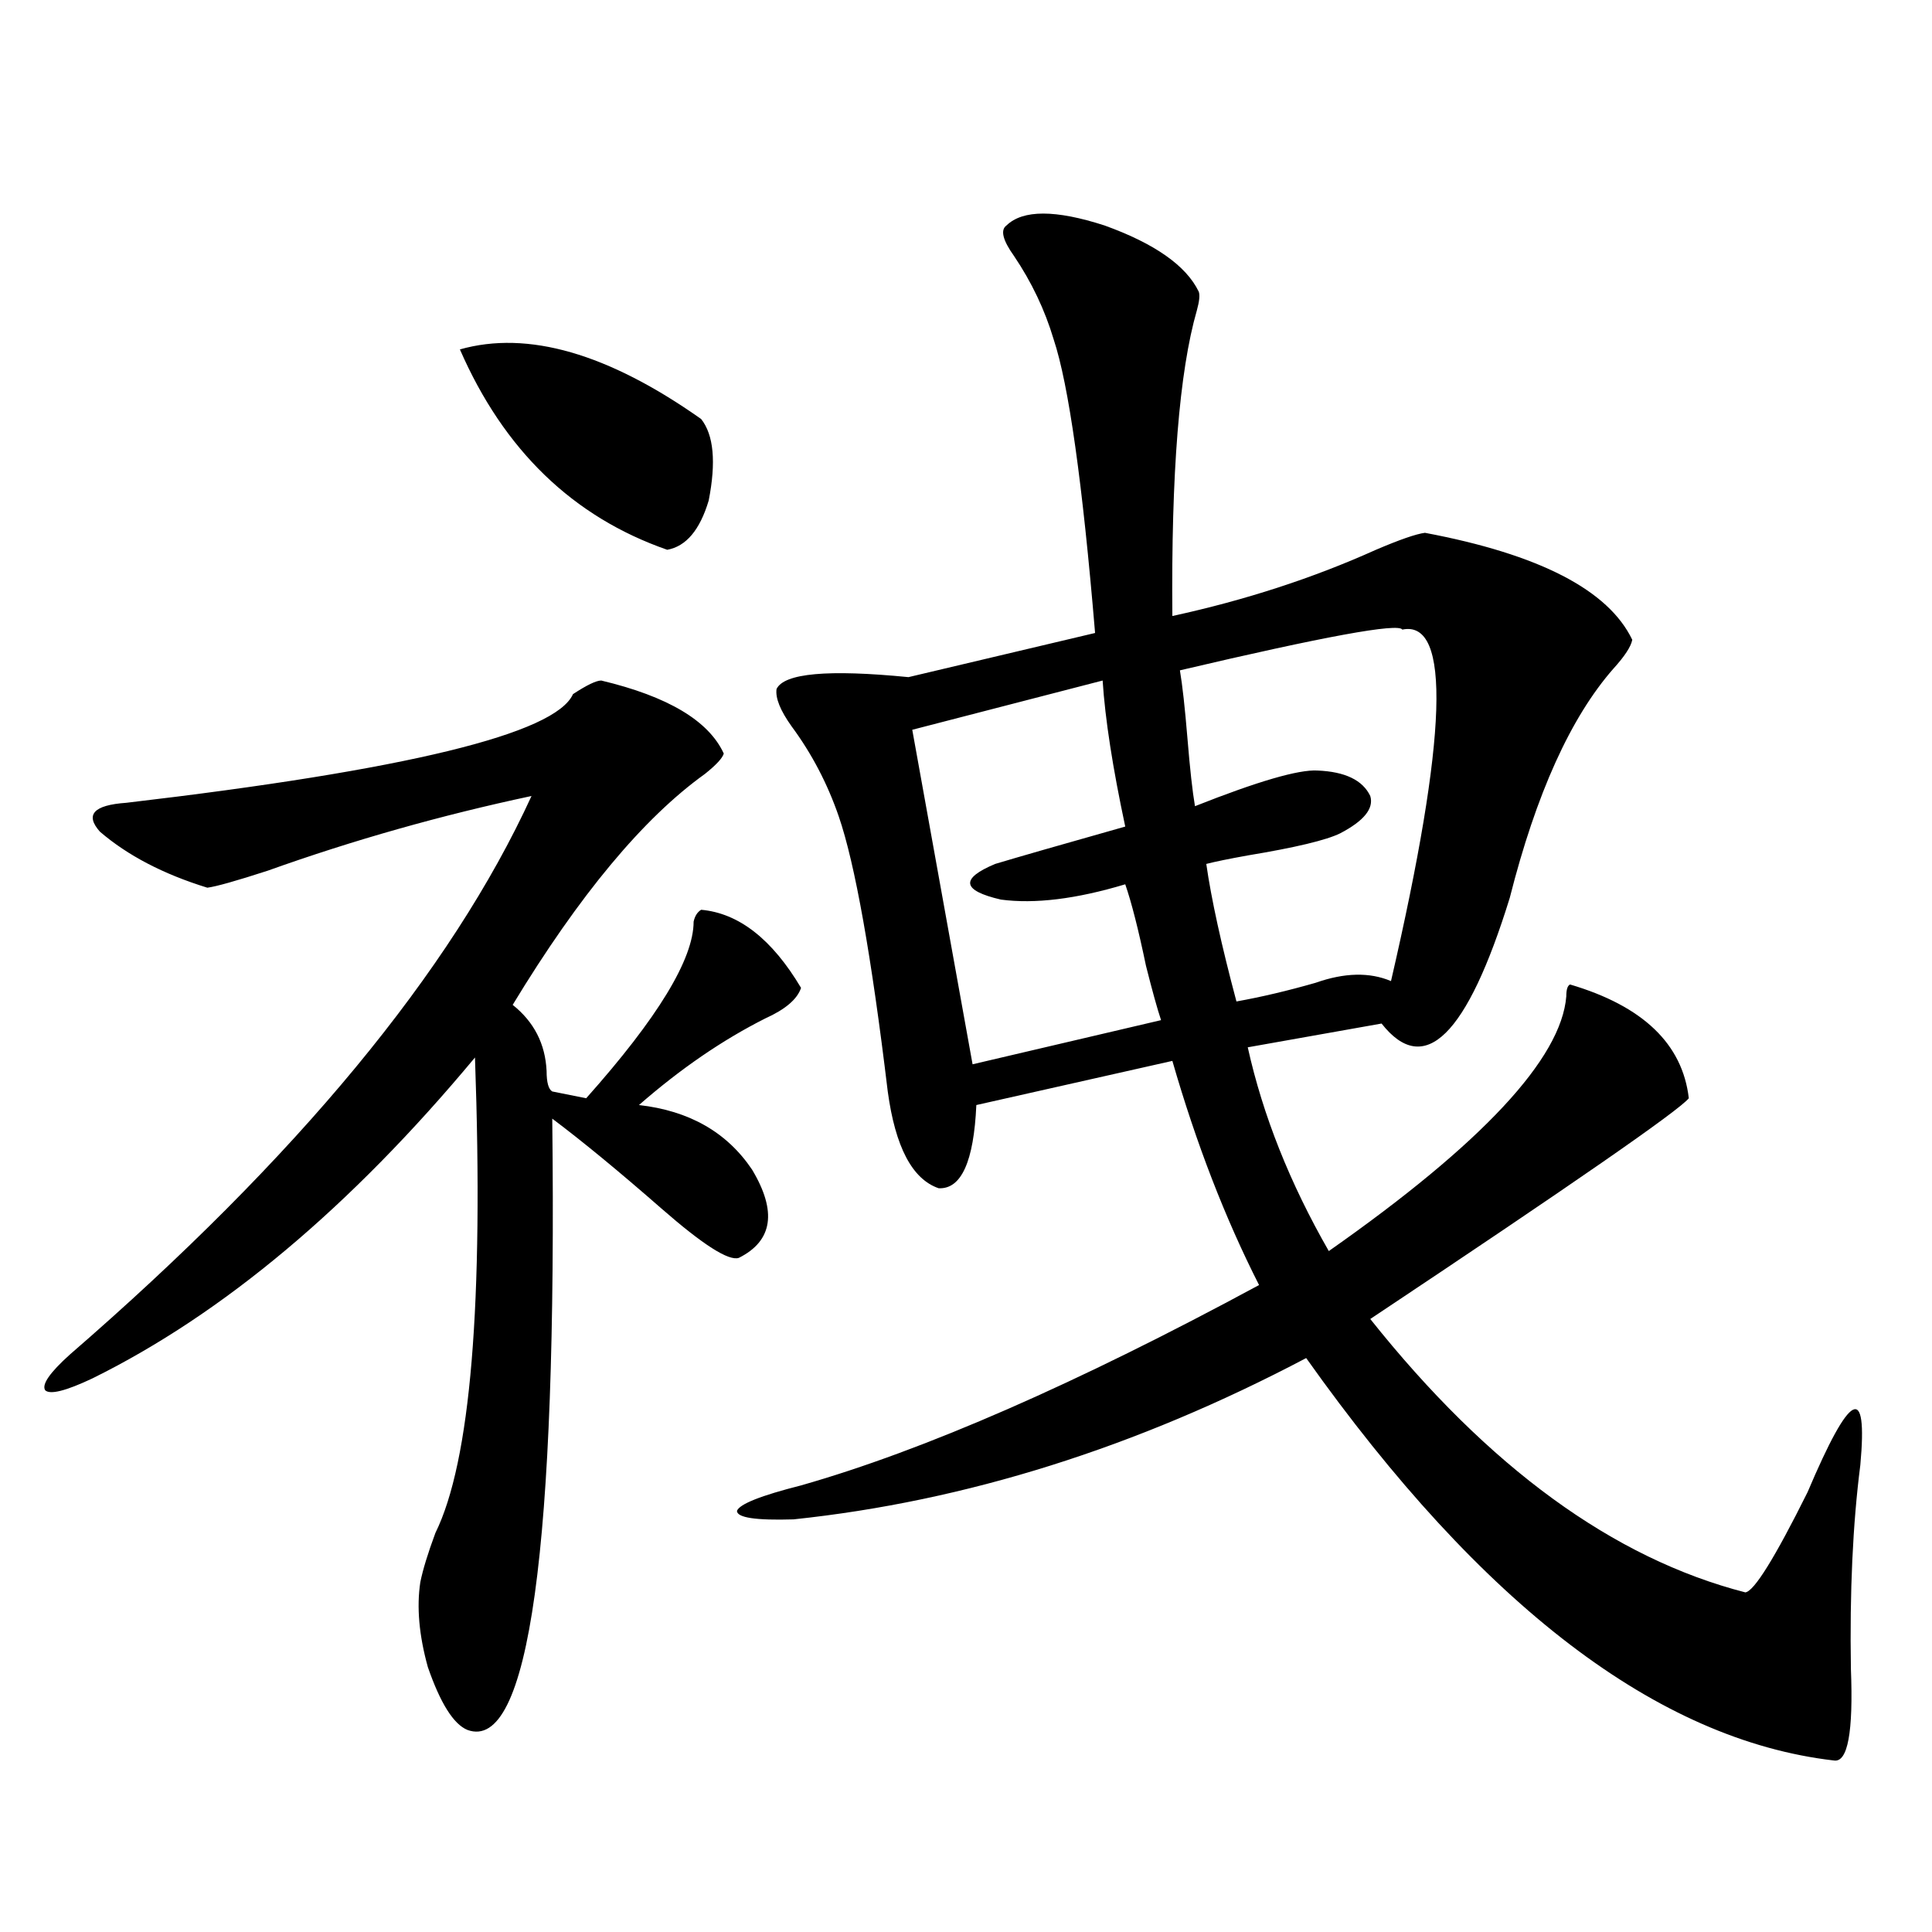 <?xml version="1.0" encoding="utf-8"?>
<!-- Generator: Adobe Illustrator 16.0.0, SVG Export Plug-In . SVG Version: 6.00 Build 0)  -->
<!DOCTYPE svg PUBLIC "-//W3C//DTD SVG 1.1//EN" "http://www.w3.org/Graphics/SVG/1.1/DTD/svg11.dtd">
<svg version="1.1" id="图层_1" xmlns="http://www.w3.org/2000/svg" xmlns:xlink="http://www.w3.org/1999/xlink" x="0px" y="0px"
	 width="1000px" height="1000px" viewBox="0 0 1000 1000" enable-background="new 0 0 1000 1000" xml:space="preserve">
<path d="M311.212,352.242c34.466,8.212,55.608,20.805,63.413,37.793c-0.656,2.348-3.902,5.864-9.756,10.547
	c-31.874,22.852-65.044,62.705-99.51,119.531c11.052,8.789,16.905,20.215,17.561,34.277c0,5.864,0.976,9.38,2.927,10.547
	l17.561,3.516c37.072-41.597,55.608-72.07,55.608-91.406c0.64-2.925,1.951-4.971,3.902-6.152
	c19.512,1.758,36.737,15.244,51.706,40.43c-1.951,5.864-8.14,11.137-18.536,15.82c-22.118,11.137-43.901,26.079-65.364,44.824
	c26.005,2.939,45.517,14.063,58.535,33.398c13.003,21.684,10.731,36.914-6.829,45.703c-5.213,1.758-18.536-6.729-39.999-25.488
	c-22.118-19.336-40.975-34.854-56.584-46.582c2.591,222.666-12.042,328.12-43.901,316.406c-7.165-2.939-13.994-13.774-20.487-32.52
	c-4.558-16.411-5.854-31.05-3.902-43.945c1.296-6.441,3.902-14.941,7.805-25.488c18.201-36.914,25.03-118.941,20.487-246.094
	C181.459,624.703,115.44,680.074,47.804,713.473c-13.658,6.455-21.798,8.501-24.39,6.152c-1.951-2.925,2.271-9.077,12.683-18.457
	c117.71-101.953,197.388-198.331,239.019-289.16c-46.828,9.97-92.361,22.852-136.582,38.672
	c-16.265,5.273-26.676,8.212-31.219,8.789c-22.774-7.031-41.31-16.699-55.608-29.004c-7.805-8.789-3.262-13.76,13.658-14.941
	c145.027-16.988,222.098-35.733,231.214-56.25C303.728,354.591,308.606,352.242,311.212,352.242z M238.043,180.856
	c35.121-9.956,76.736,2.06,124.875,36.035c6.494,8.212,7.805,22.275,3.902,42.188c-4.558,15.244-11.707,23.73-21.463,25.488
	C296.579,267.579,260.802,233.013,238.043,180.856z M620.473,150.973c0.64,1.758,0.32,4.985-0.976,9.668
	c-9.115,31.641-13.338,84.375-12.683,158.203c37.713-8.198,72.834-19.624,105.363-34.277c12.347-5.273,20.807-8.198,25.365-8.789
	c59.176,11.137,94.952,29.594,107.314,55.371c-0.656,3.516-3.902,8.501-9.756,14.941c-22.118,25.2-39.999,64.751-53.657,118.652
	c-22.118,71.494-44.237,93.164-66.34,65.039l-69.267,12.305c7.805,35.156,21.783,70.313,41.95,105.469
	c79.343-55.659,120.317-99.605,122.924-131.836c0-3.516,0.64-5.562,1.951-6.152c37.713,11.137,58.2,30.762,61.462,58.887
	c-5.213,6.455-60.166,44.536-164.874,114.258c61.127,76.767,125.851,123.926,194.142,141.504
	c4.542-0.577,15.274-17.866,32.194-51.855c22.103-52.144,31.219-56.827,27.316-14.063c-3.902,30.473-5.534,65.63-4.878,105.469
	c1.295,32.808-1.631,48.628-8.78,47.461c-91.065-10.547-182.115-79.98-273.164-208.301c-87.803,46.294-176.261,74.13-265.359,83.496
	c-19.512,0.591-29.268-0.879-29.268-4.395c1.296-3.516,12.347-7.91,33.17-13.184c63.733-18.155,142.756-52.734,237.067-103.711
	c-17.561-34.566-32.53-73.238-44.877-116.016l-101.461,22.852c-1.311,29.306-7.805,43.657-19.512,43.066
	c-13.658-4.683-22.438-21.382-26.341-50.098c-8.46-70.313-16.92-117.773-25.365-142.383c-5.854-16.988-13.994-32.52-24.39-46.582
	c-5.854-8.198-8.46-14.639-7.805-19.336c3.902-8.198,26.661-10.245,68.291-6.152l96.583-22.852
	c-6.509-77.92-13.658-128.609-21.463-152.051c-4.558-15.23-11.387-29.581-20.487-43.066c-5.854-8.198-7.164-13.472-3.902-15.82
	c8.445-8.198,25.365-8.198,50.73,0C597.699,126.075,613.964,137.501,620.473,150.973z M570.718,352.242l-98.534,25.488
	l31.219,173.145l97.559-22.852c-1.951-5.85-4.558-15.23-7.805-28.125c-3.902-18.745-7.485-32.808-10.731-42.188
	c-25.365,7.622-46.828,10.259-64.389,7.91c-20.167-4.683-21.143-10.835-2.927-18.457c11.707-3.516,34.146-9.956,67.315-19.336
	C575.916,397.369,572.014,372.169,570.718,352.242z M725.836,325.875c-1.951-3.516-40.334,3.516-115.119,21.094
	c1.296,7.622,2.592,19.336,3.902,35.156c1.296,15.82,2.592,27.548,3.902,35.156c32.514-12.881,53.657-19.034,63.413-18.457
	c14.299,0.591,23.414,4.985,27.316,13.184c1.951,6.455-3.262,12.895-15.609,19.336c-7.164,3.516-23.094,7.333-47.804,11.426
	c-9.756,1.758-16.92,3.227-21.463,4.395c2.592,18.169,7.805,41.899,15.609,71.191c13.003-2.334,26.661-5.562,40.975-9.668
	c14.954-5.273,27.957-5.562,39.023-0.879C749.25,381.246,751.202,320.602,725.836,325.875z"/>
</svg>
